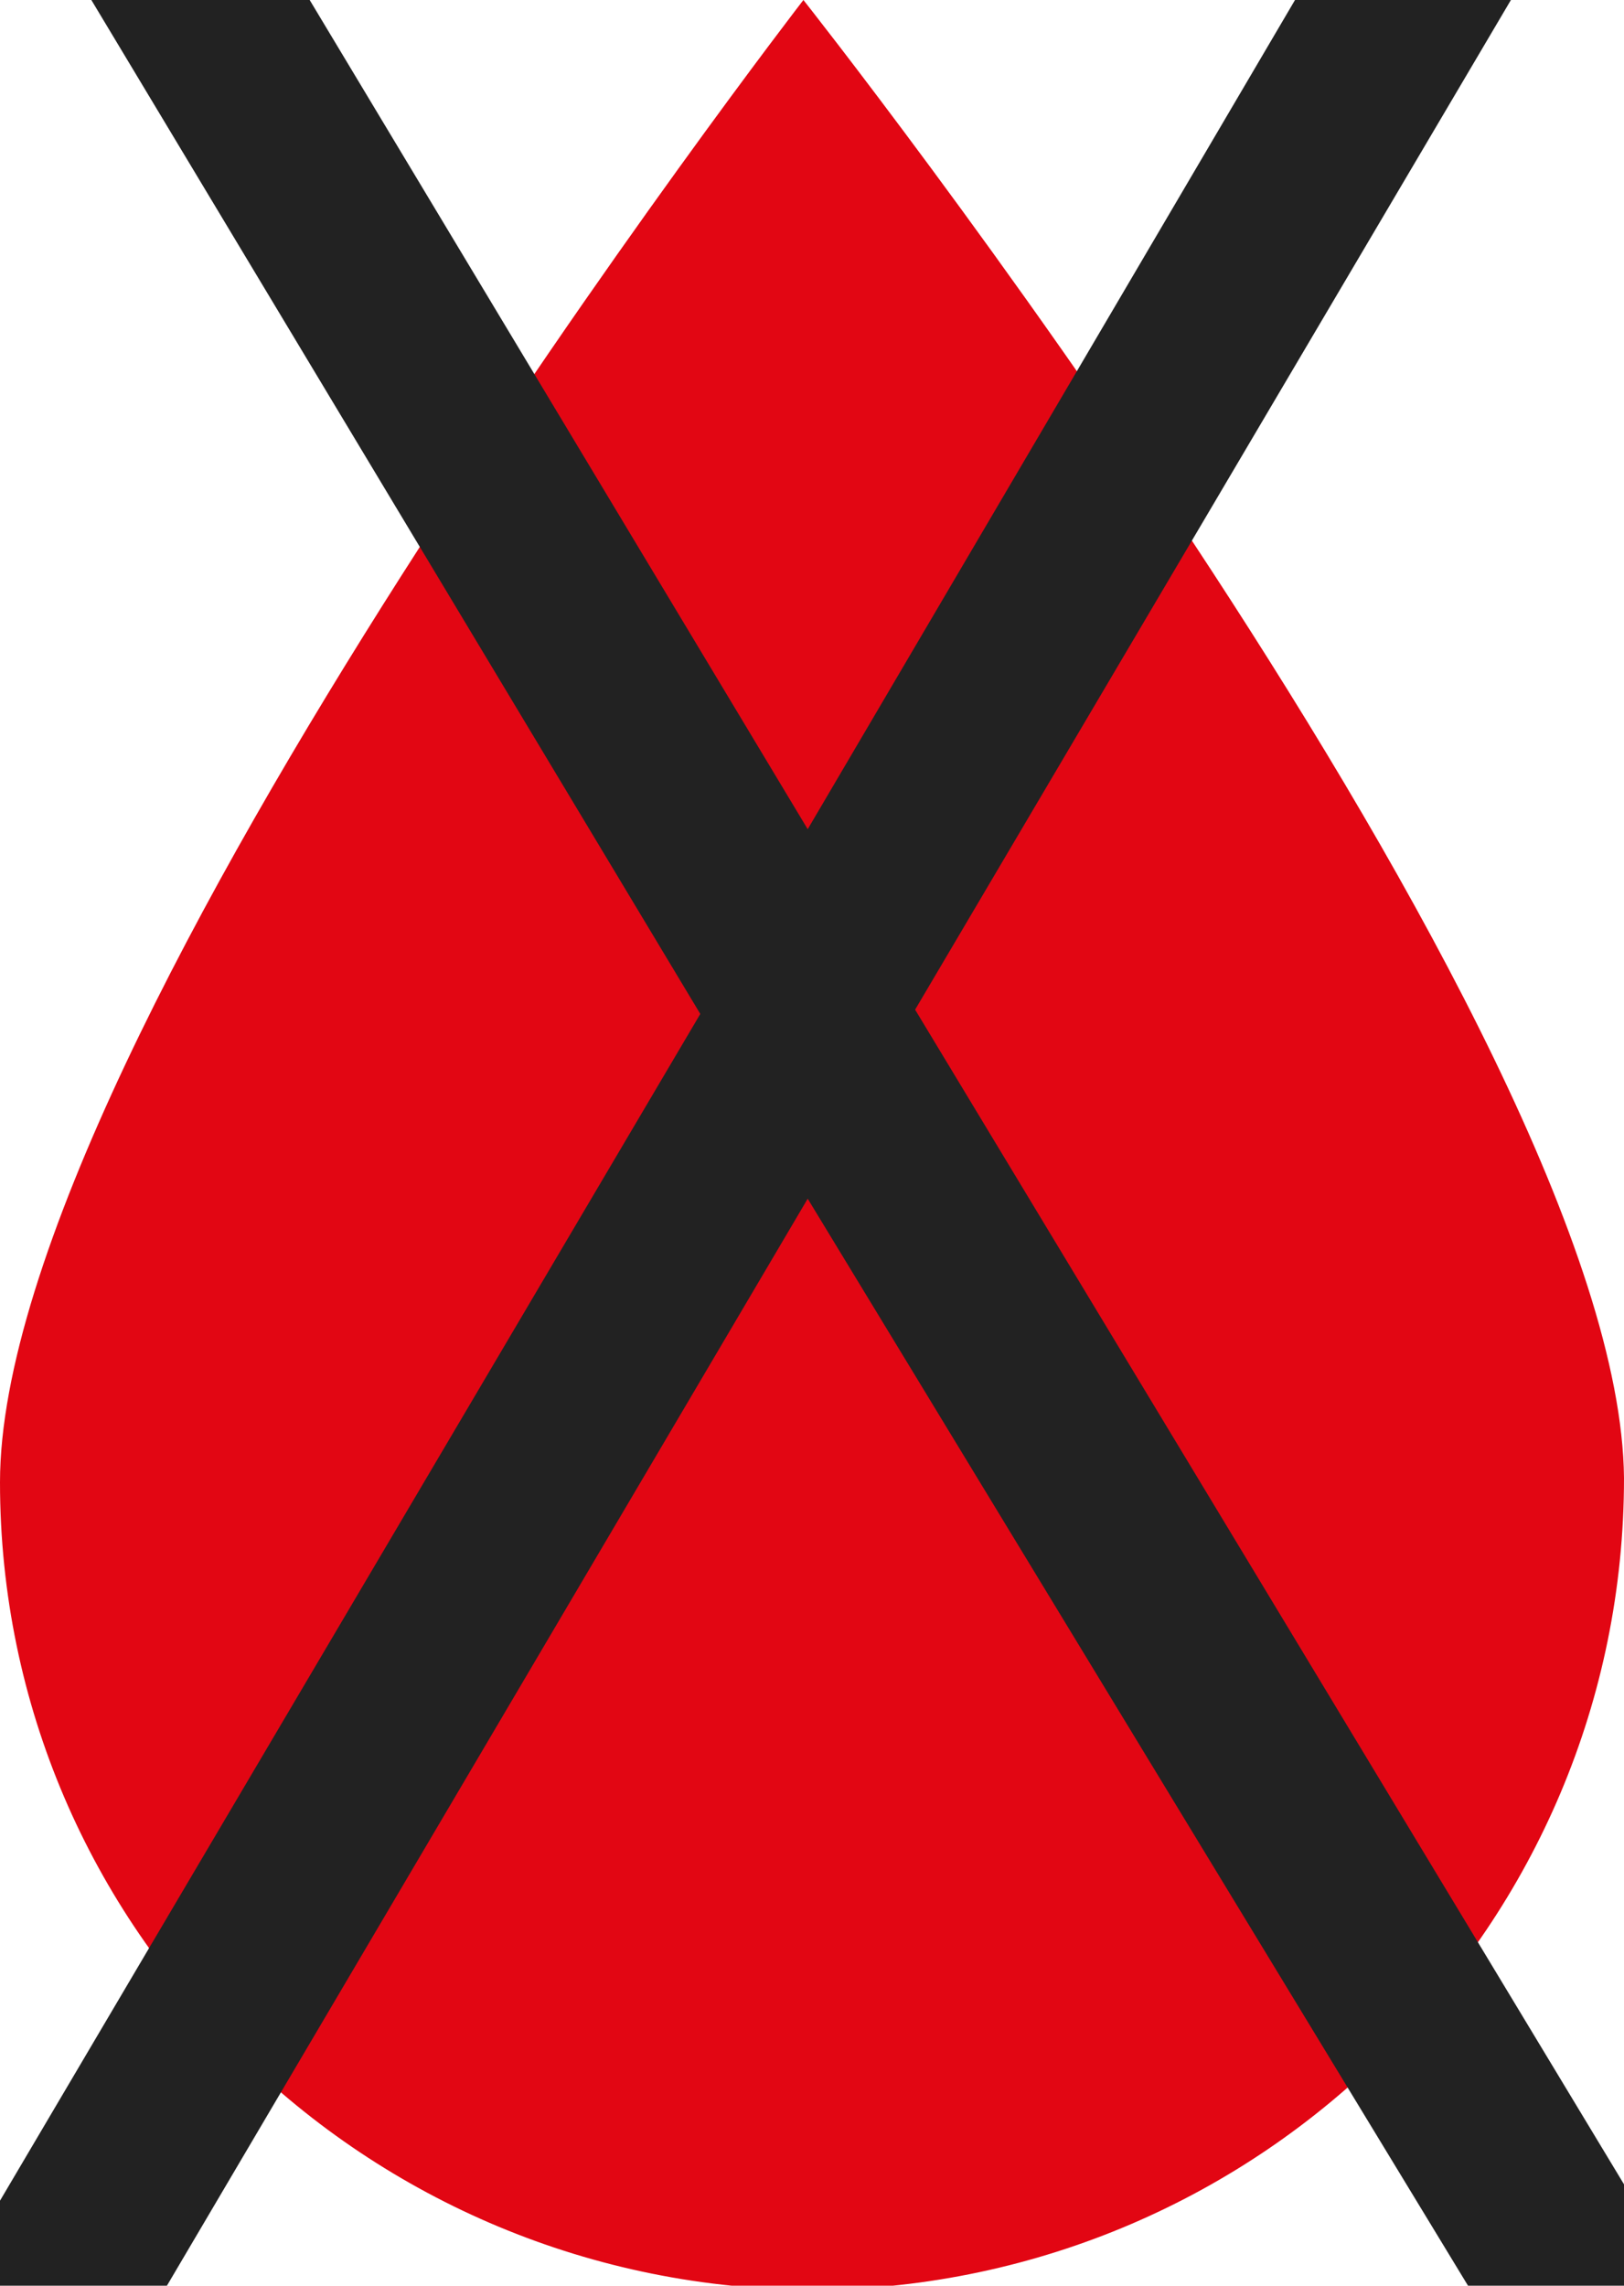 <svg enable-background="new 0 0 37.8 53.2" viewBox="0 0 37.8 53.2" xmlns="http://www.w3.org/2000/svg"><path d="m37.8 34.4c0 10.4-8.4 18.8-18.8 18.9-10.5 0-19-8.4-19-18.8 0-10.3 18.7-34.5 18.7-34.5s19 24 19.1 34.4" fill="#e20613"/><path d="m42 57.8-20.7-34.3 20.3-34.4c.3-.5.4-1.1.3-1.7s-.5-1-1-1.3c-1-.6-2.3-.3-3 .7l-19.1 32.5-19.4-32.3c-.7-1-2-1.3-3-.7-.5.3-.9.8-1 1.3-.1.6 0 1.2.3 1.7l20.6 34.3-20.3 34.4c-.3.4-.4.9-.3 1.5s.5 1.2 1.1 1.6c.2.1.6.3 1.1.3.7 0 1.4-.4 1.8-1.1l19.1-32.4 19.5 32.1c.4.7 1.1 1.1 1.9 1.1.5 0 .9-.2 1.2-.3.5-.4.9-.9 1-1.5 0-.6-.1-1.1-.4-1.5z" fill="#222"/></svg>